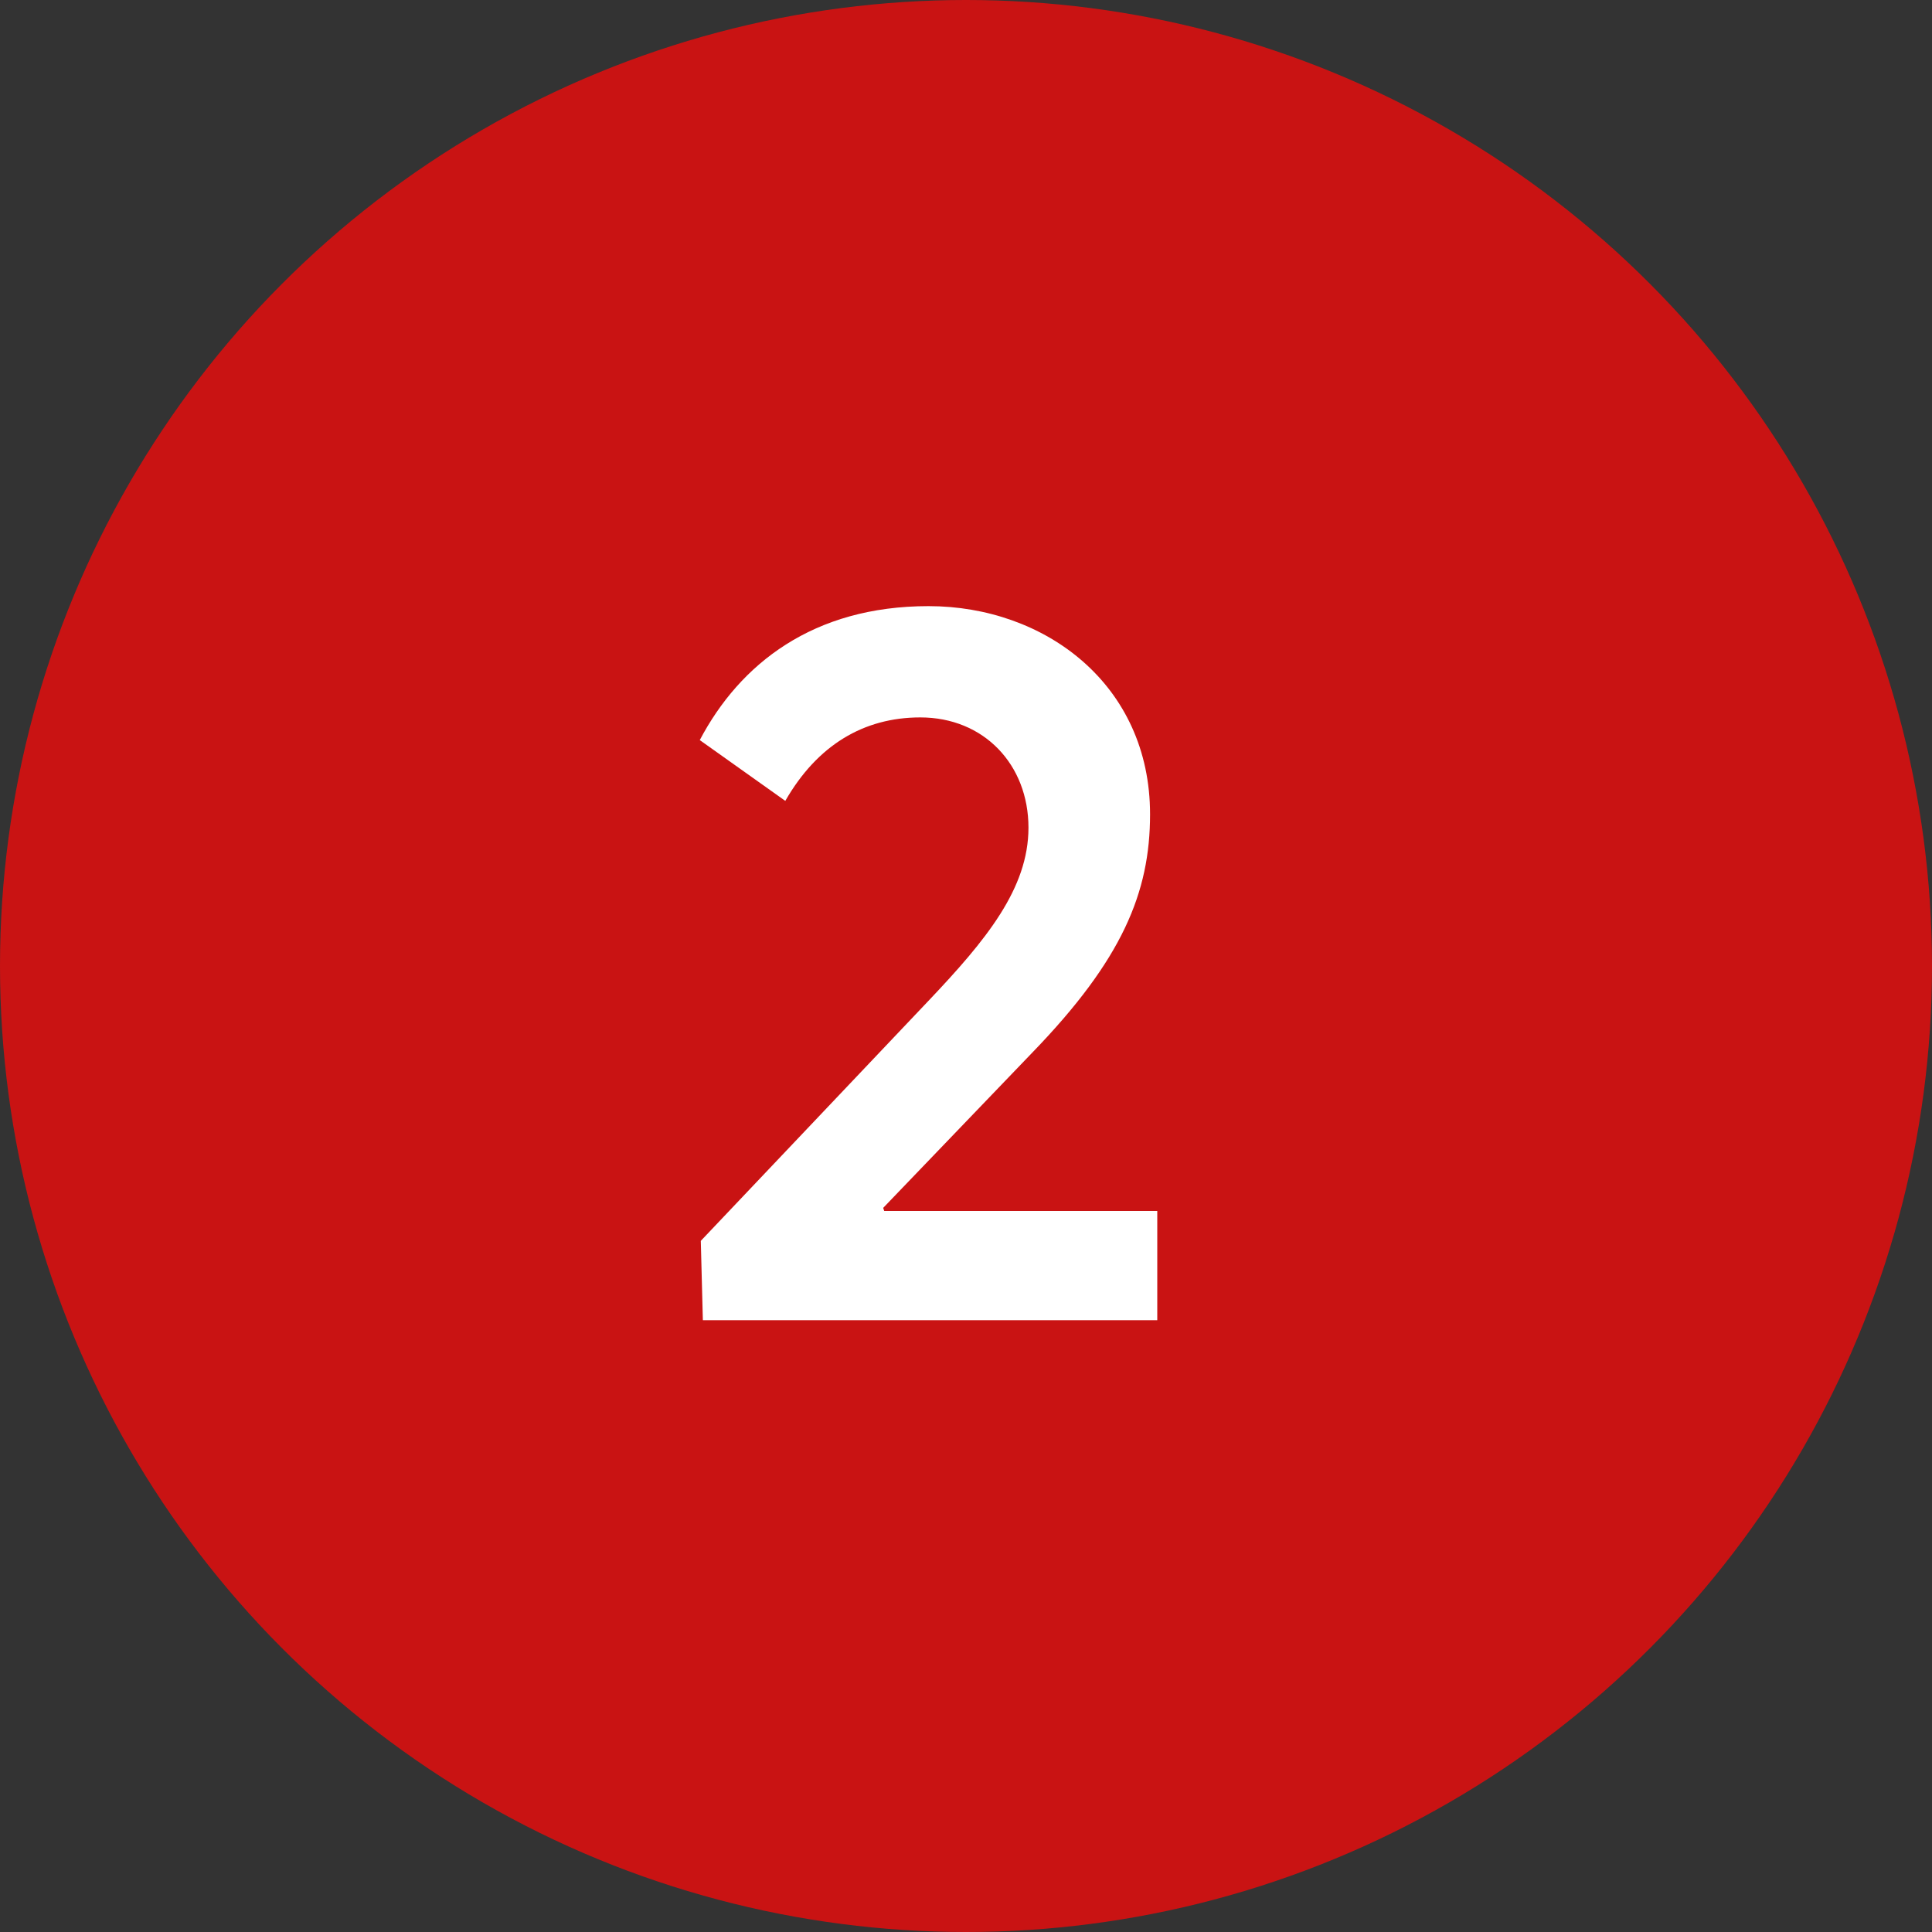 <?xml version="1.0" encoding="UTF-8"?> <svg xmlns="http://www.w3.org/2000/svg" width="30" height="30" viewBox="0 0 30 30" fill="none"><rect x="0" y="0" width="30" height="30" fill="#333333" stroke="none"/><circle cx="15" cy="15" r="15" fill="#C91313"></circle><path d="M10.914 20.5L10.882 19.268L14.418 15.54C15.314 14.596 15.97 13.796 15.97 12.852C15.97 11.876 15.282 11.14 14.29 11.14C13.41 11.14 12.69 11.572 12.194 12.436L10.866 11.492C11.49 10.308 12.626 9.412 14.418 9.412C16.226 9.412 17.858 10.628 17.858 12.644C17.858 13.86 17.426 14.9 16.034 16.34L13.714 18.756L13.73 18.804H17.97V20.5H10.914Z" fill="white"></path></svg> 